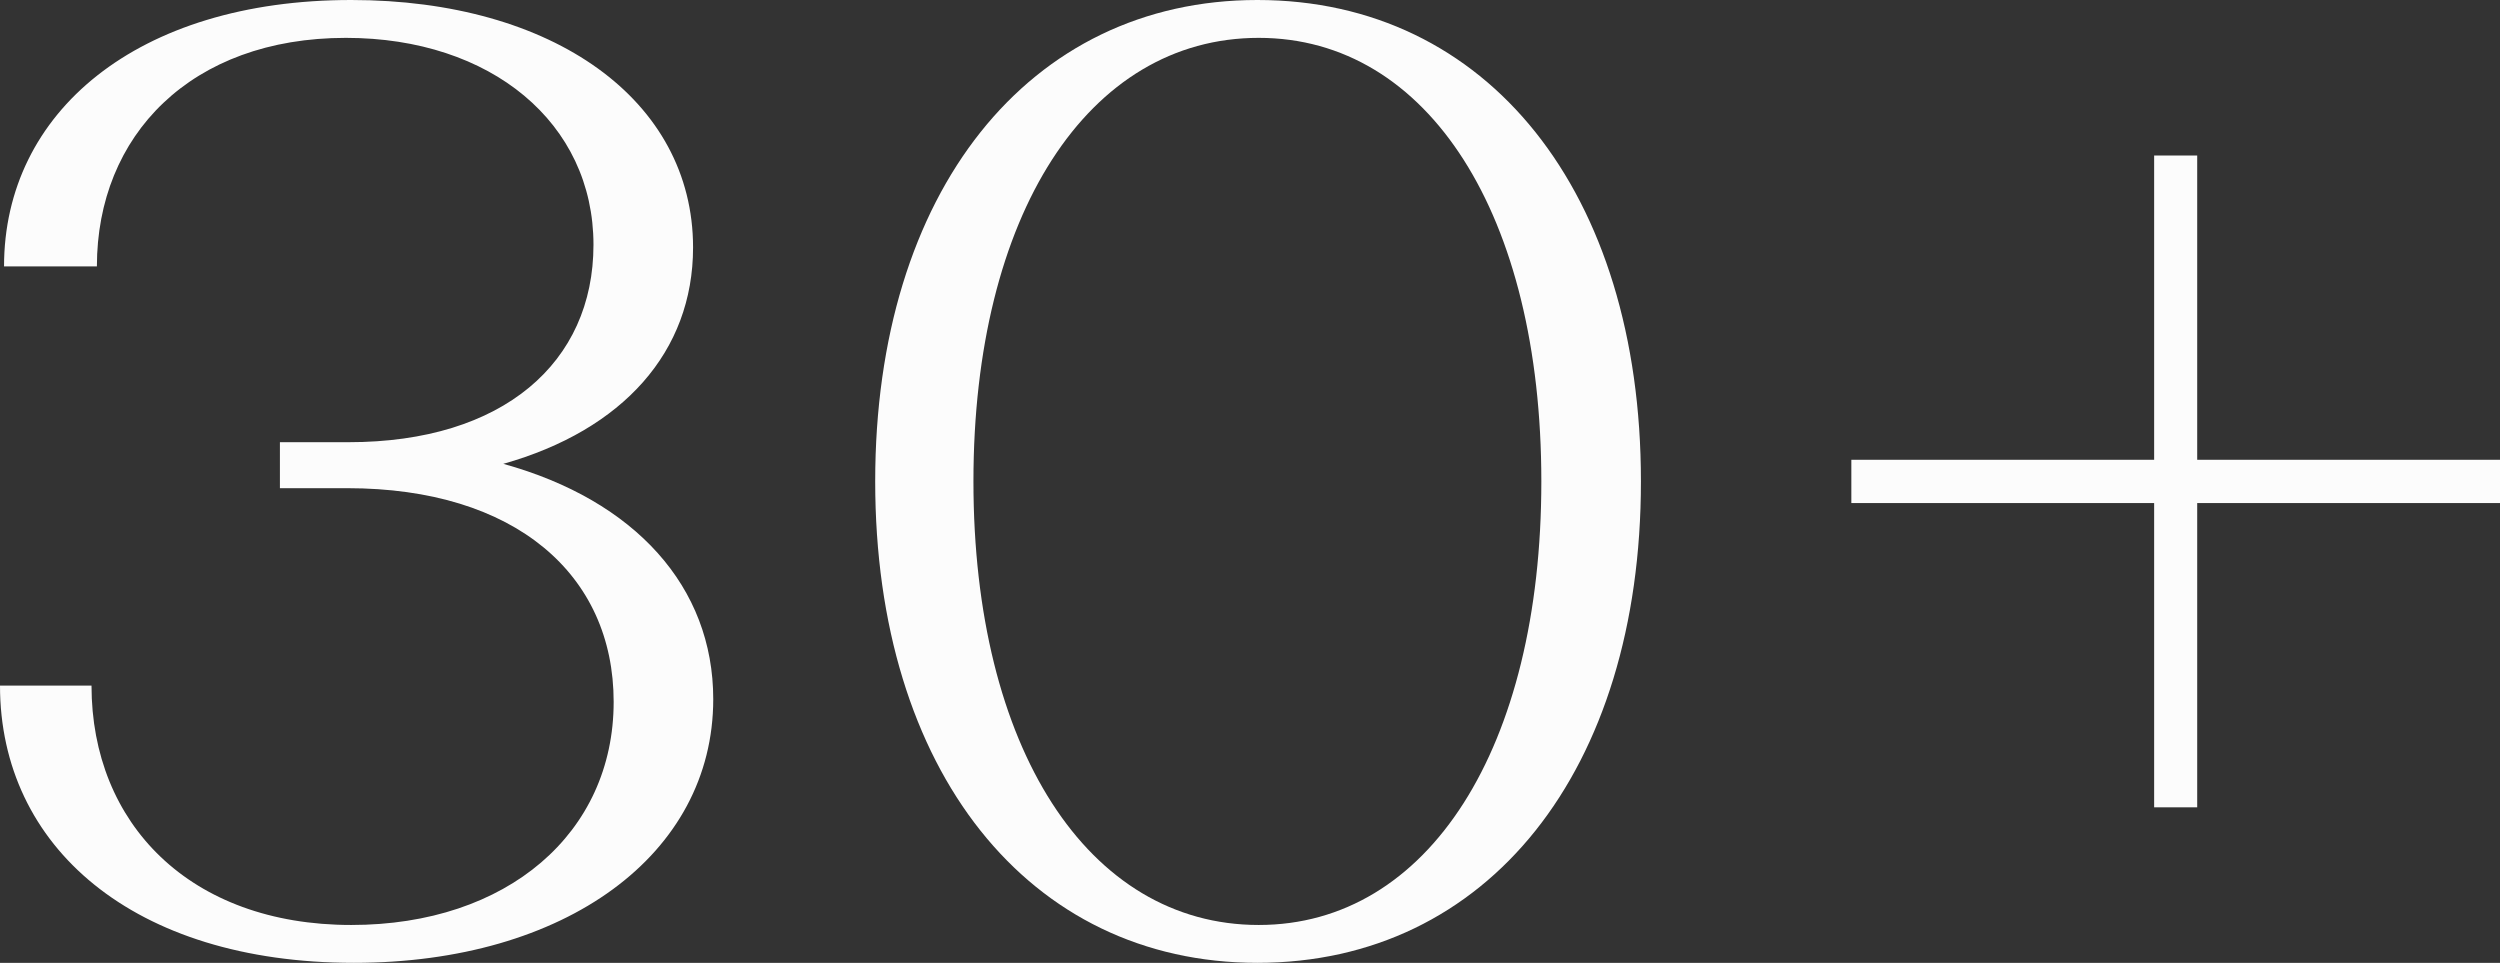<?xml version="1.0" encoding="UTF-8"?> <svg xmlns="http://www.w3.org/2000/svg" width="592" height="228" viewBox="0 0 592 228" fill="none"><rect x="0" y="0" width="592" height="228" fill="#333333" stroke="none"/> <path d="M0 162.354C0 200.461 31.549 228 83.811 228C133.843 228 168.897 202.382 168.897 165.556C168.897 138.978 150.414 118.483 119.184 109.837C147.546 101.831 164.117 83.258 164.117 58.601C164.117 23.697 130.975 0 83.174 0C32.505 0 0.956 26.579 0.956 63.084H22.945C22.945 32.023 45.252 8.966 81.899 8.966C116.316 8.966 140.535 29.14 140.535 57.961C140.535 85.82 119.184 104.713 82.536 104.713H66.284V115.601H82.218C122.052 115.601 145.315 136.095 145.315 166.197C145.315 197.258 120.14 219.034 83.174 219.034C44.933 219.034 21.67 195.017 21.67 162.354H0Z" fill="#FCFCFC"></path> <path d="M207.247 114C207.247 182.528 243.576 228 297.75 228C352.243 228 388.572 182.528 388.572 114C388.572 45.472 352.243 0 297.75 0C243.576 0 207.247 45.472 207.247 114ZM230.51 114C230.51 50.916 257.597 8.966 298.069 8.966C338.222 8.966 364.99 50.916 364.99 114C364.99 177.084 338.222 219.034 298.069 219.034C257.597 219.034 230.51 177.084 230.51 114Z" fill="#FCFCFC"></path> <path d="M438.4 119.124H510.101V191.174H520.299V119.124H592V108.876H520.299V36.826H510.101V108.876H438.4V119.124Z" fill="#FCFCFC"></path> </svg> 